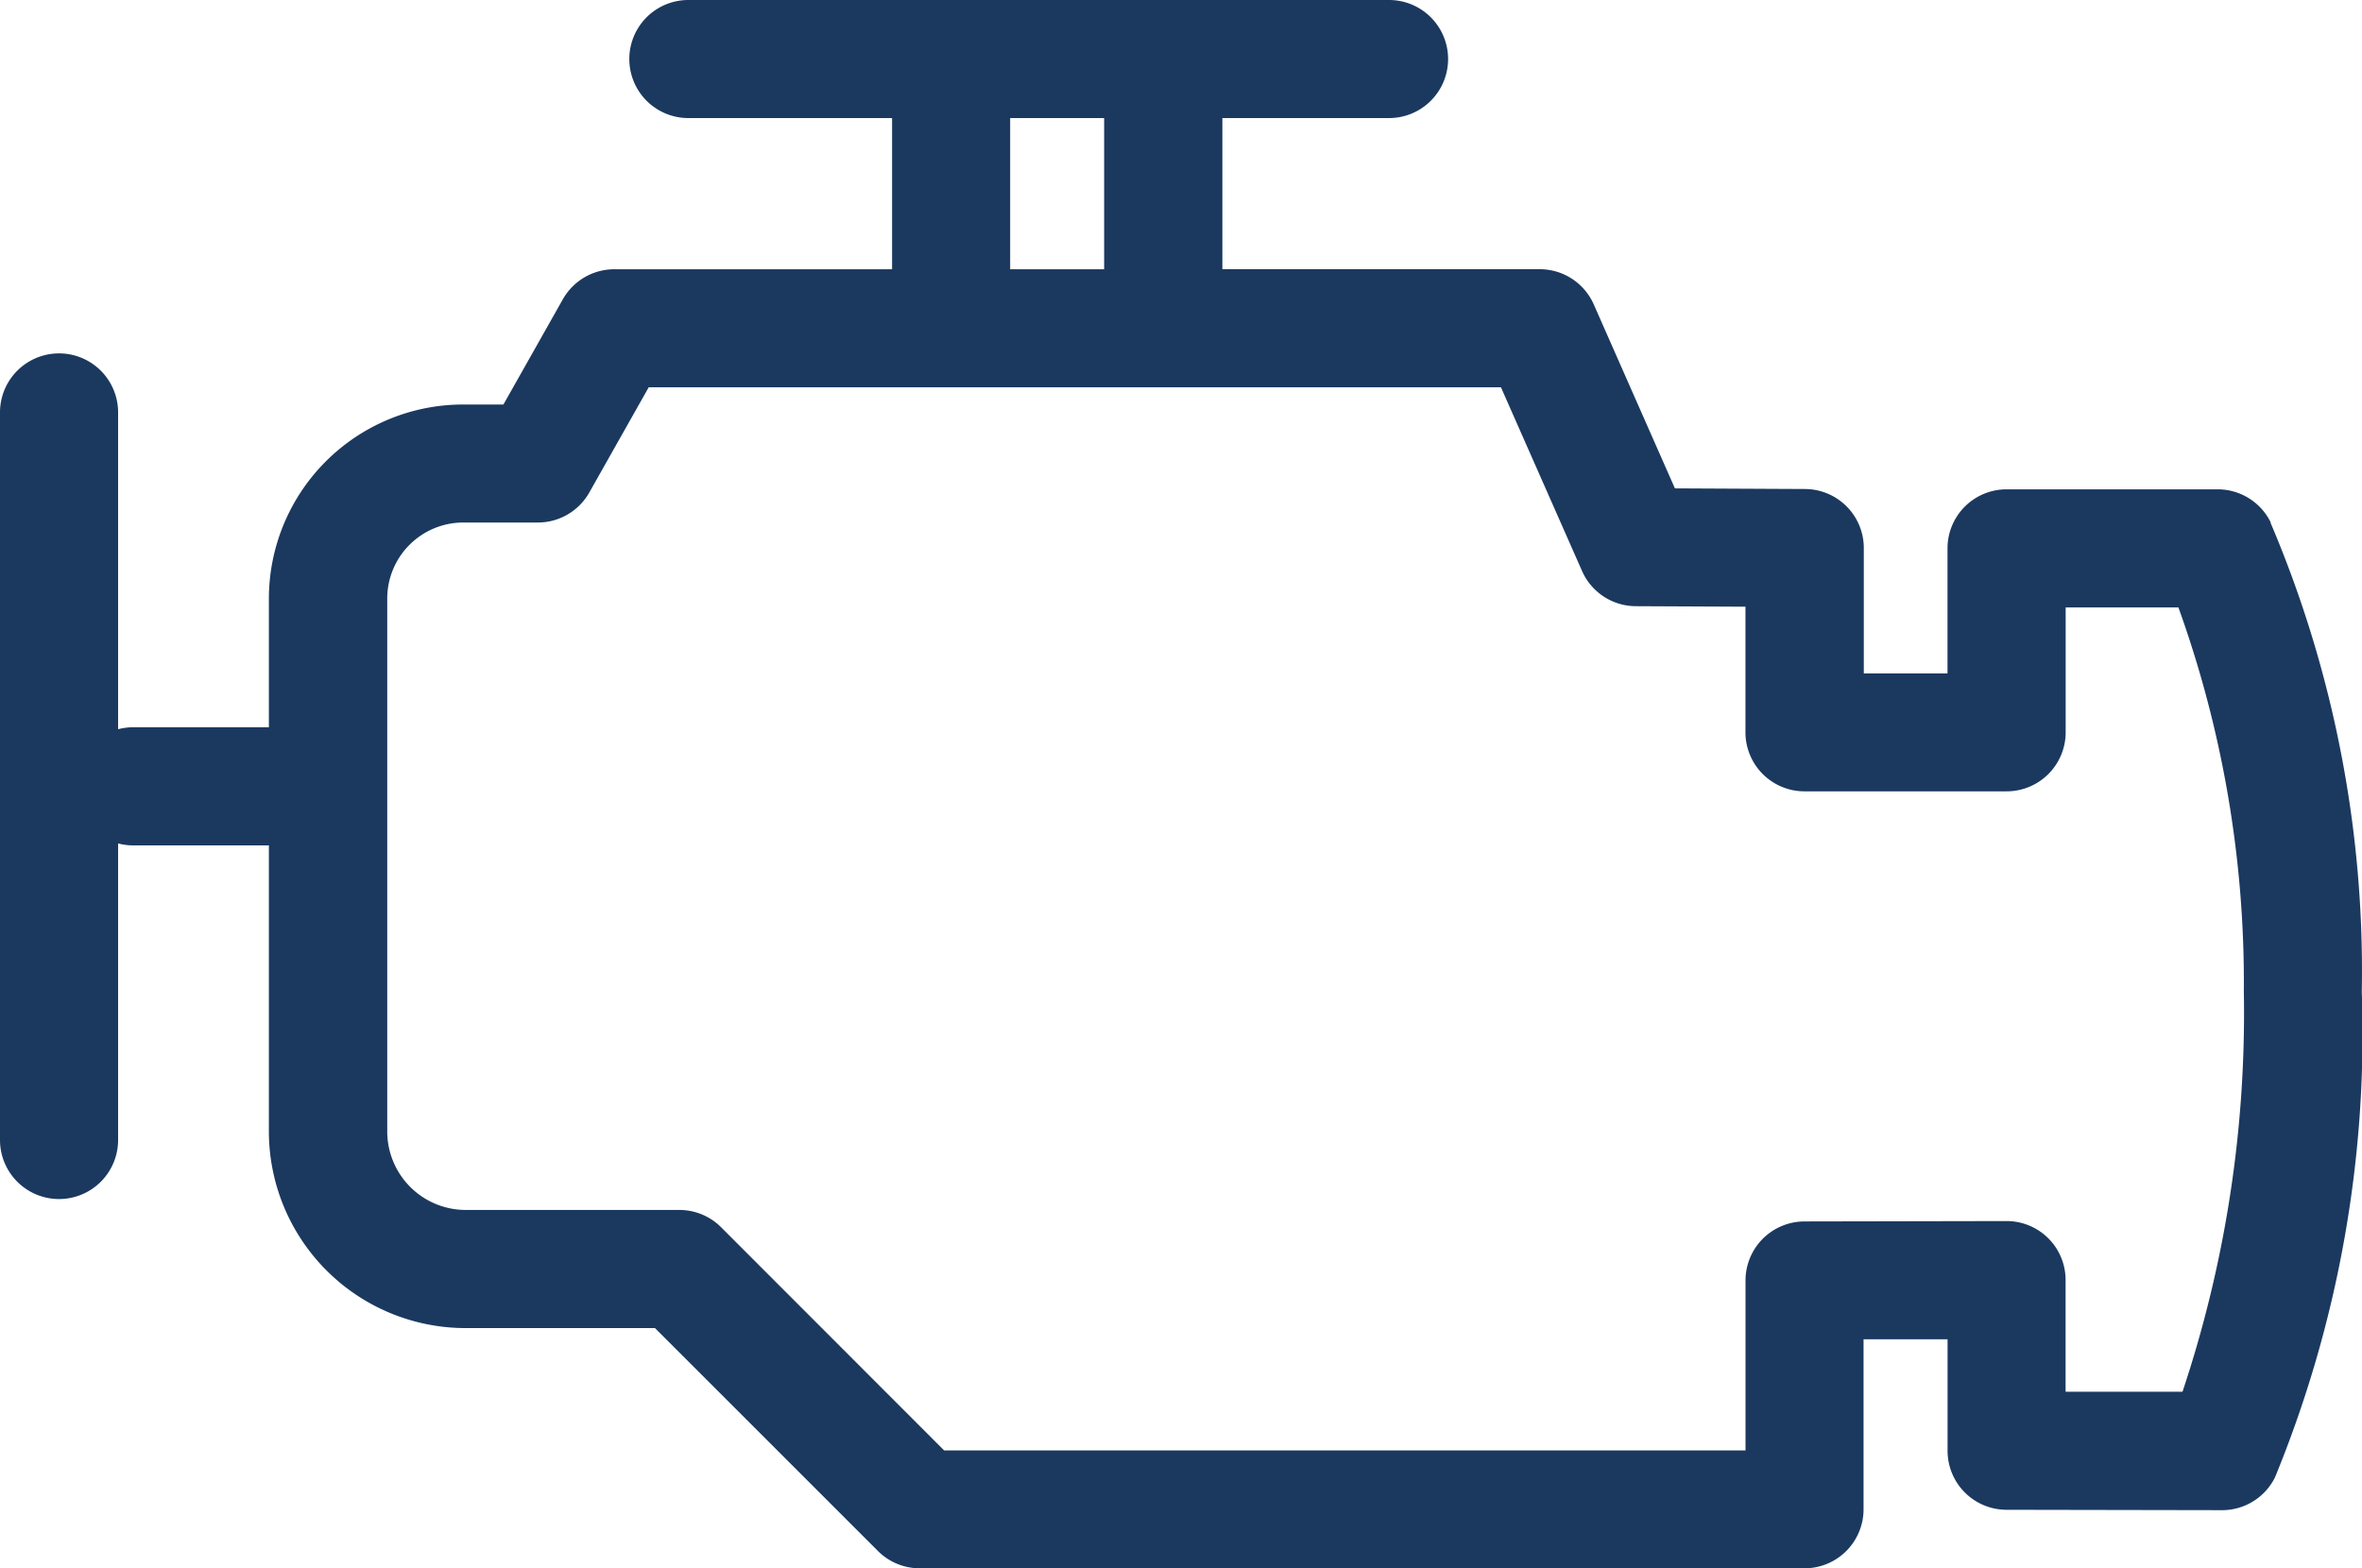<svg xmlns="http://www.w3.org/2000/svg" width="37" height="24.572" viewBox="0 0 37 24.572">
  <g id="noun-engine-1387714_1_" data-name="noun-engine-1387714 (1)" transform="translate(-70.004 -94.043)">
    <path id="Path_19178" data-name="Path 19178" d="M105.574,102.228a.925.925,0,0,0-.831-.518h-3.307a.925.925,0,0,0-.925.925v1.959H99.2V102.63a.925.925,0,0,0-.921-.925l-2.038-.01-1.271-2.882a.925.925,0,0,0-.846-.552H89.152V95.893h2.611a.925.925,0,1,0,0-1.85H80.787a.925.925,0,0,0,0,1.85h3.191v2.369H79.626a.925.925,0,0,0-.805.47l-.931,1.649h-.634a3.044,3.044,0,0,0-3.04,3.04v2.017H72.081a.919.919,0,0,0-.227.031v-4.964a.925.925,0,1,0-1.85,0v11.4a.925.925,0,1,0,1.85,0v-4.647a.915.915,0,0,0,.227.031h2.135v4.484a3.083,3.083,0,0,0,3.08,3.079h2.968l3.493,3.493a.925.925,0,0,0,.654.271h13.86a.925.925,0,0,0,.925-.925v-2.664l1.316,0v1.747a.925.925,0,0,0,.923.925l3.377.006h0a.925.925,0,0,0,.829-.514,18.317,18.317,0,0,0,1.36-7.606,17.95,17.95,0,0,0-1.43-7.352ZM85.828,95.893H87.3v2.369H85.828Zm18.364,19.956-1.831,0V114.1a.924.924,0,0,0-.925-.925h0l-3.166.006a.925.925,0,0,0-.923.925v2.663H84.794L81.3,113.272a.925.925,0,0,0-.654-.271H77.3a1.231,1.231,0,0,1-1.23-1.23v-8.351a1.192,1.192,0,0,1,1.19-1.19H78.43a.925.925,0,0,0,.805-.47l.931-1.649h13.35l1.27,2.878a.924.924,0,0,0,.842.552l1.718.008v1.968a.925.925,0,0,0,.925.925h3.166a.925.925,0,0,0,.925-.925V103.56h1.766a17.345,17.345,0,0,1,1.025,6.021,18.729,18.729,0,0,1-.961,6.269Z" fill="#1b395f"/>
  </g>
</svg>
